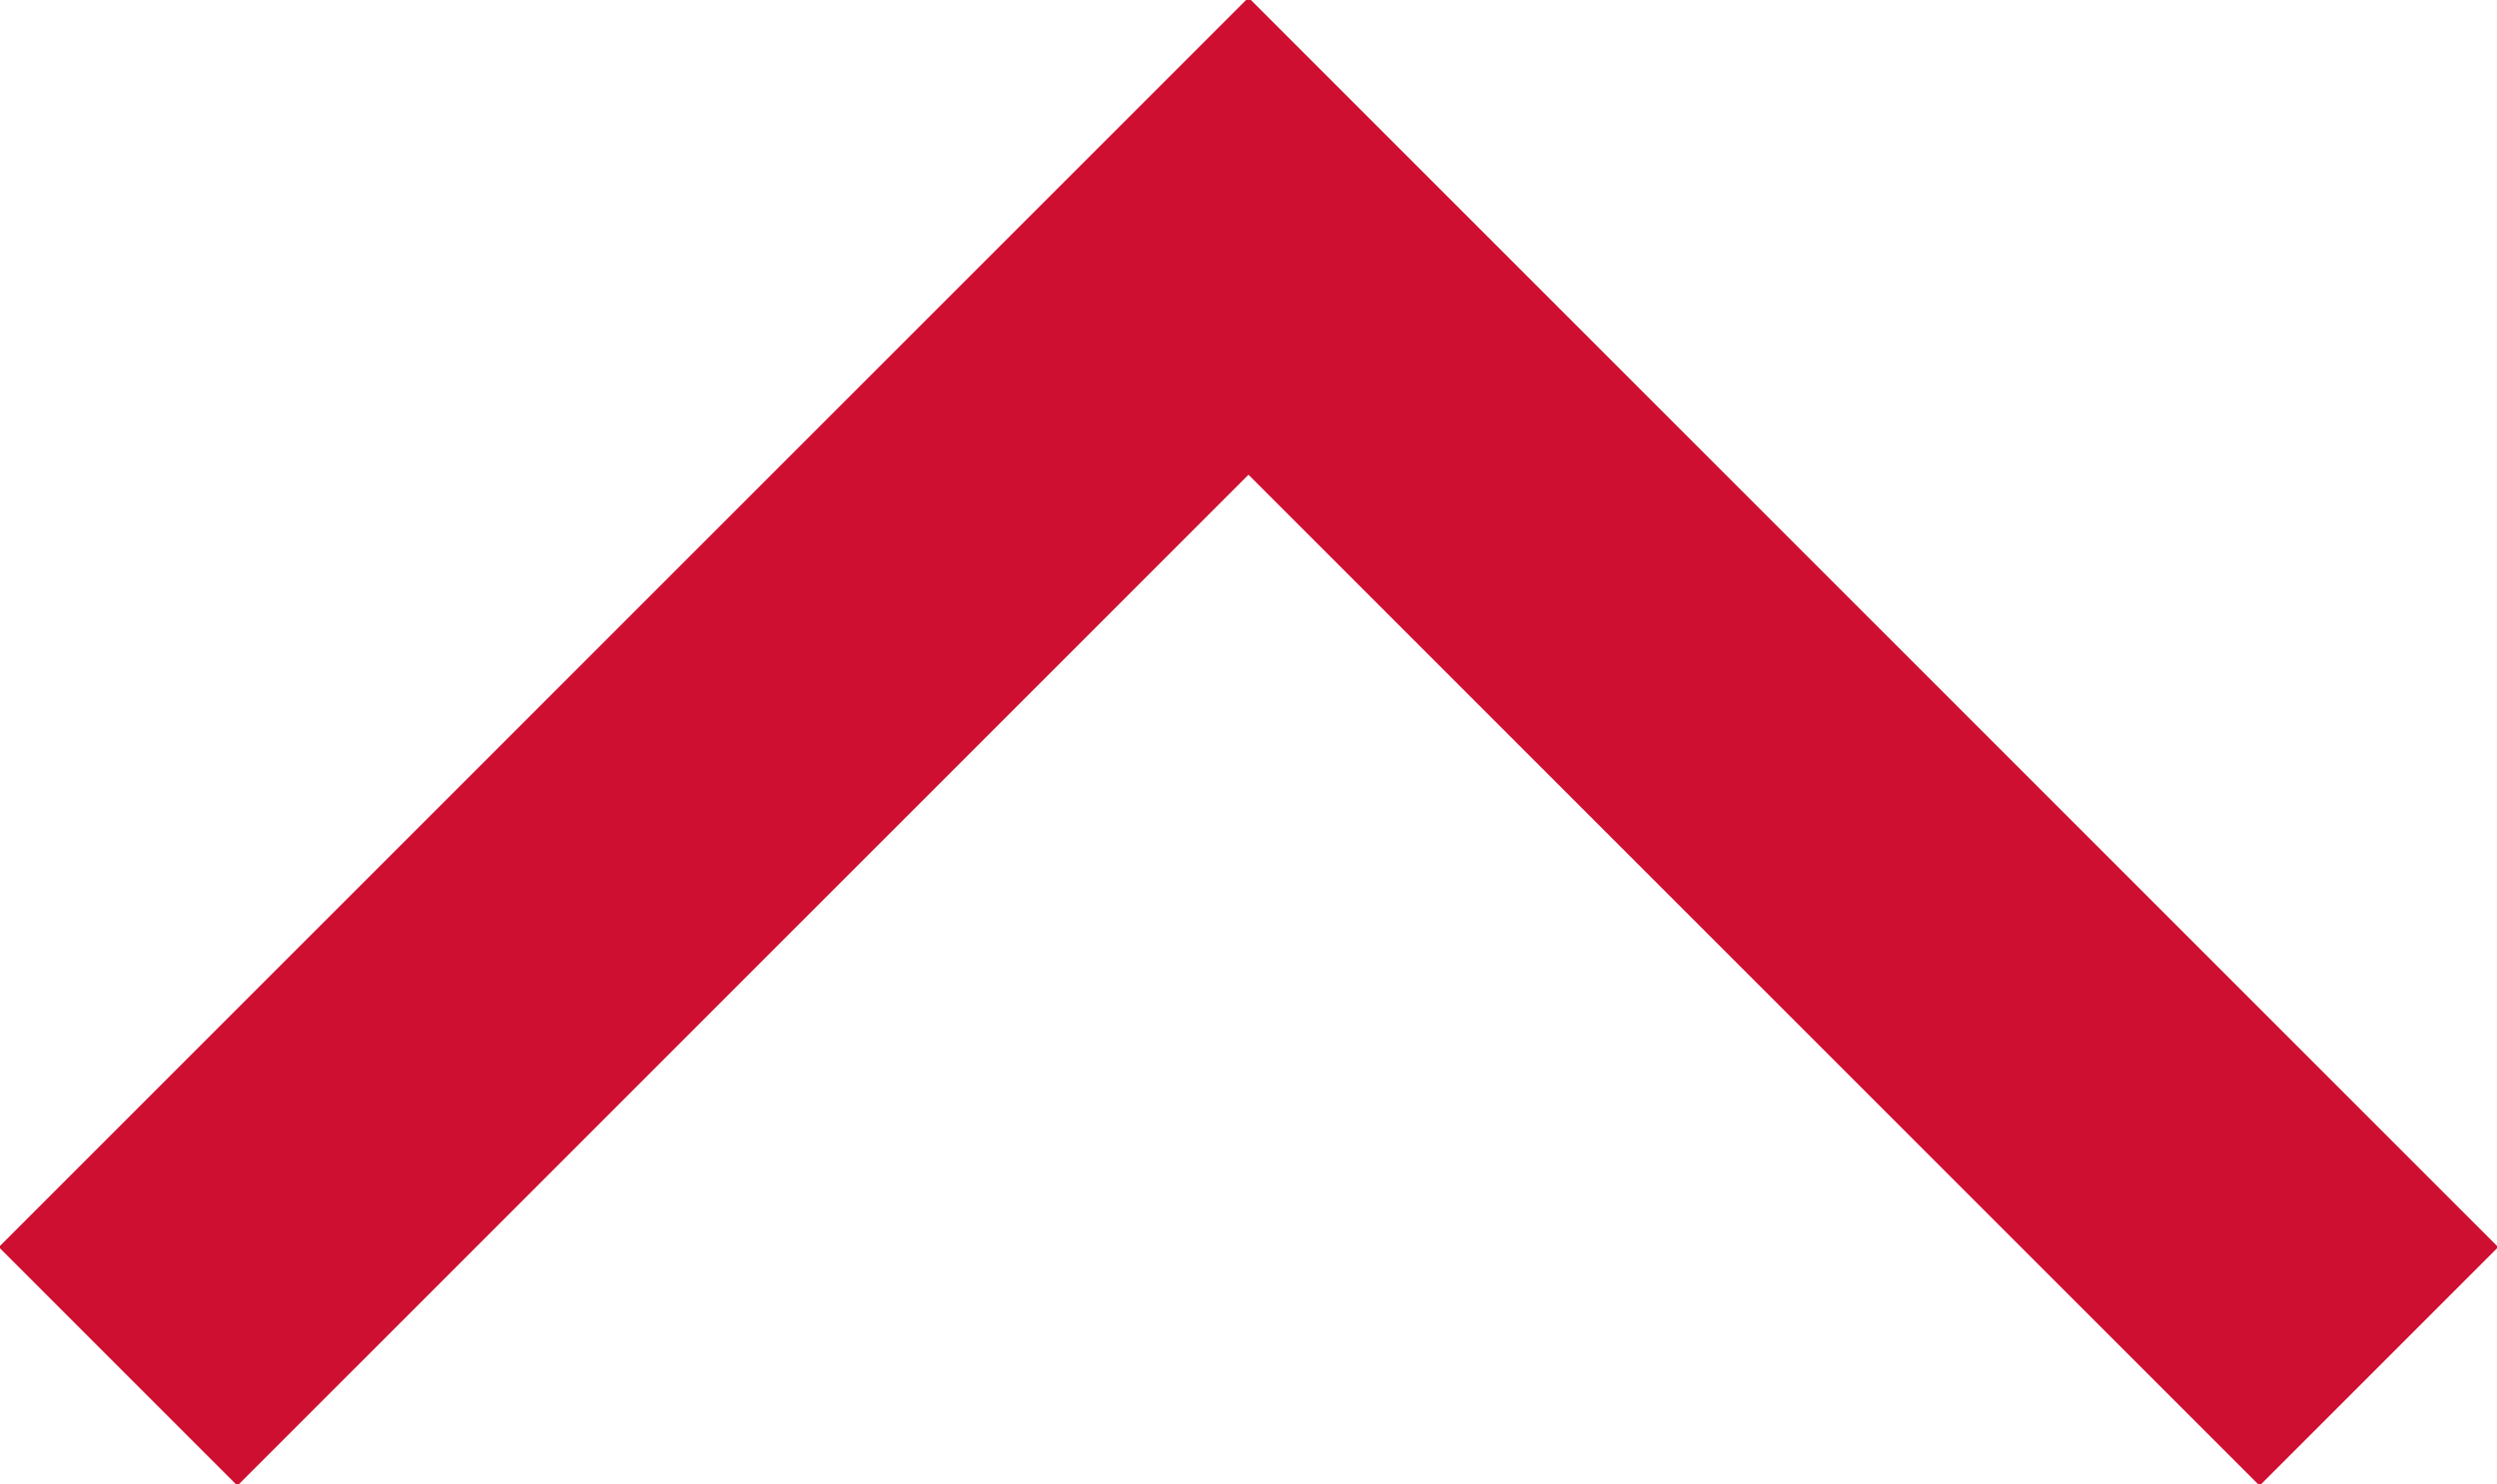 <?xml version="1.0" encoding="utf-8"?>
<!-- Generator: Adobe Illustrator 19.1.0, SVG Export Plug-In . SVG Version: 6.00 Build 0)  -->
<svg version="1.1" id="レイヤー_1" xmlns="http://www.w3.org/2000/svg" xmlns:xlink="http://www.w3.org/1999/xlink" x="0px"
	 y="0px" width="14.8px" height="8.8px" viewBox="-472.3 276.5 14.8 8.8" style="enable-background:new -472.3 276.5 14.8 8.8;"
	 xml:space="preserve">
<style type="text/css">
	.st0{fill:none;stroke:#CF0F31;stroke-width:2;stroke-miterlimit:10;}
</style>
<g id="レイヤー_1_1_">
	<polyline class="st0" points="-471.6,284.6 -464.9,277.9 -458.2,284.6 	"/>
</g>
<g id="注意事項_x30FB_ガイド">
</g>
</svg>
